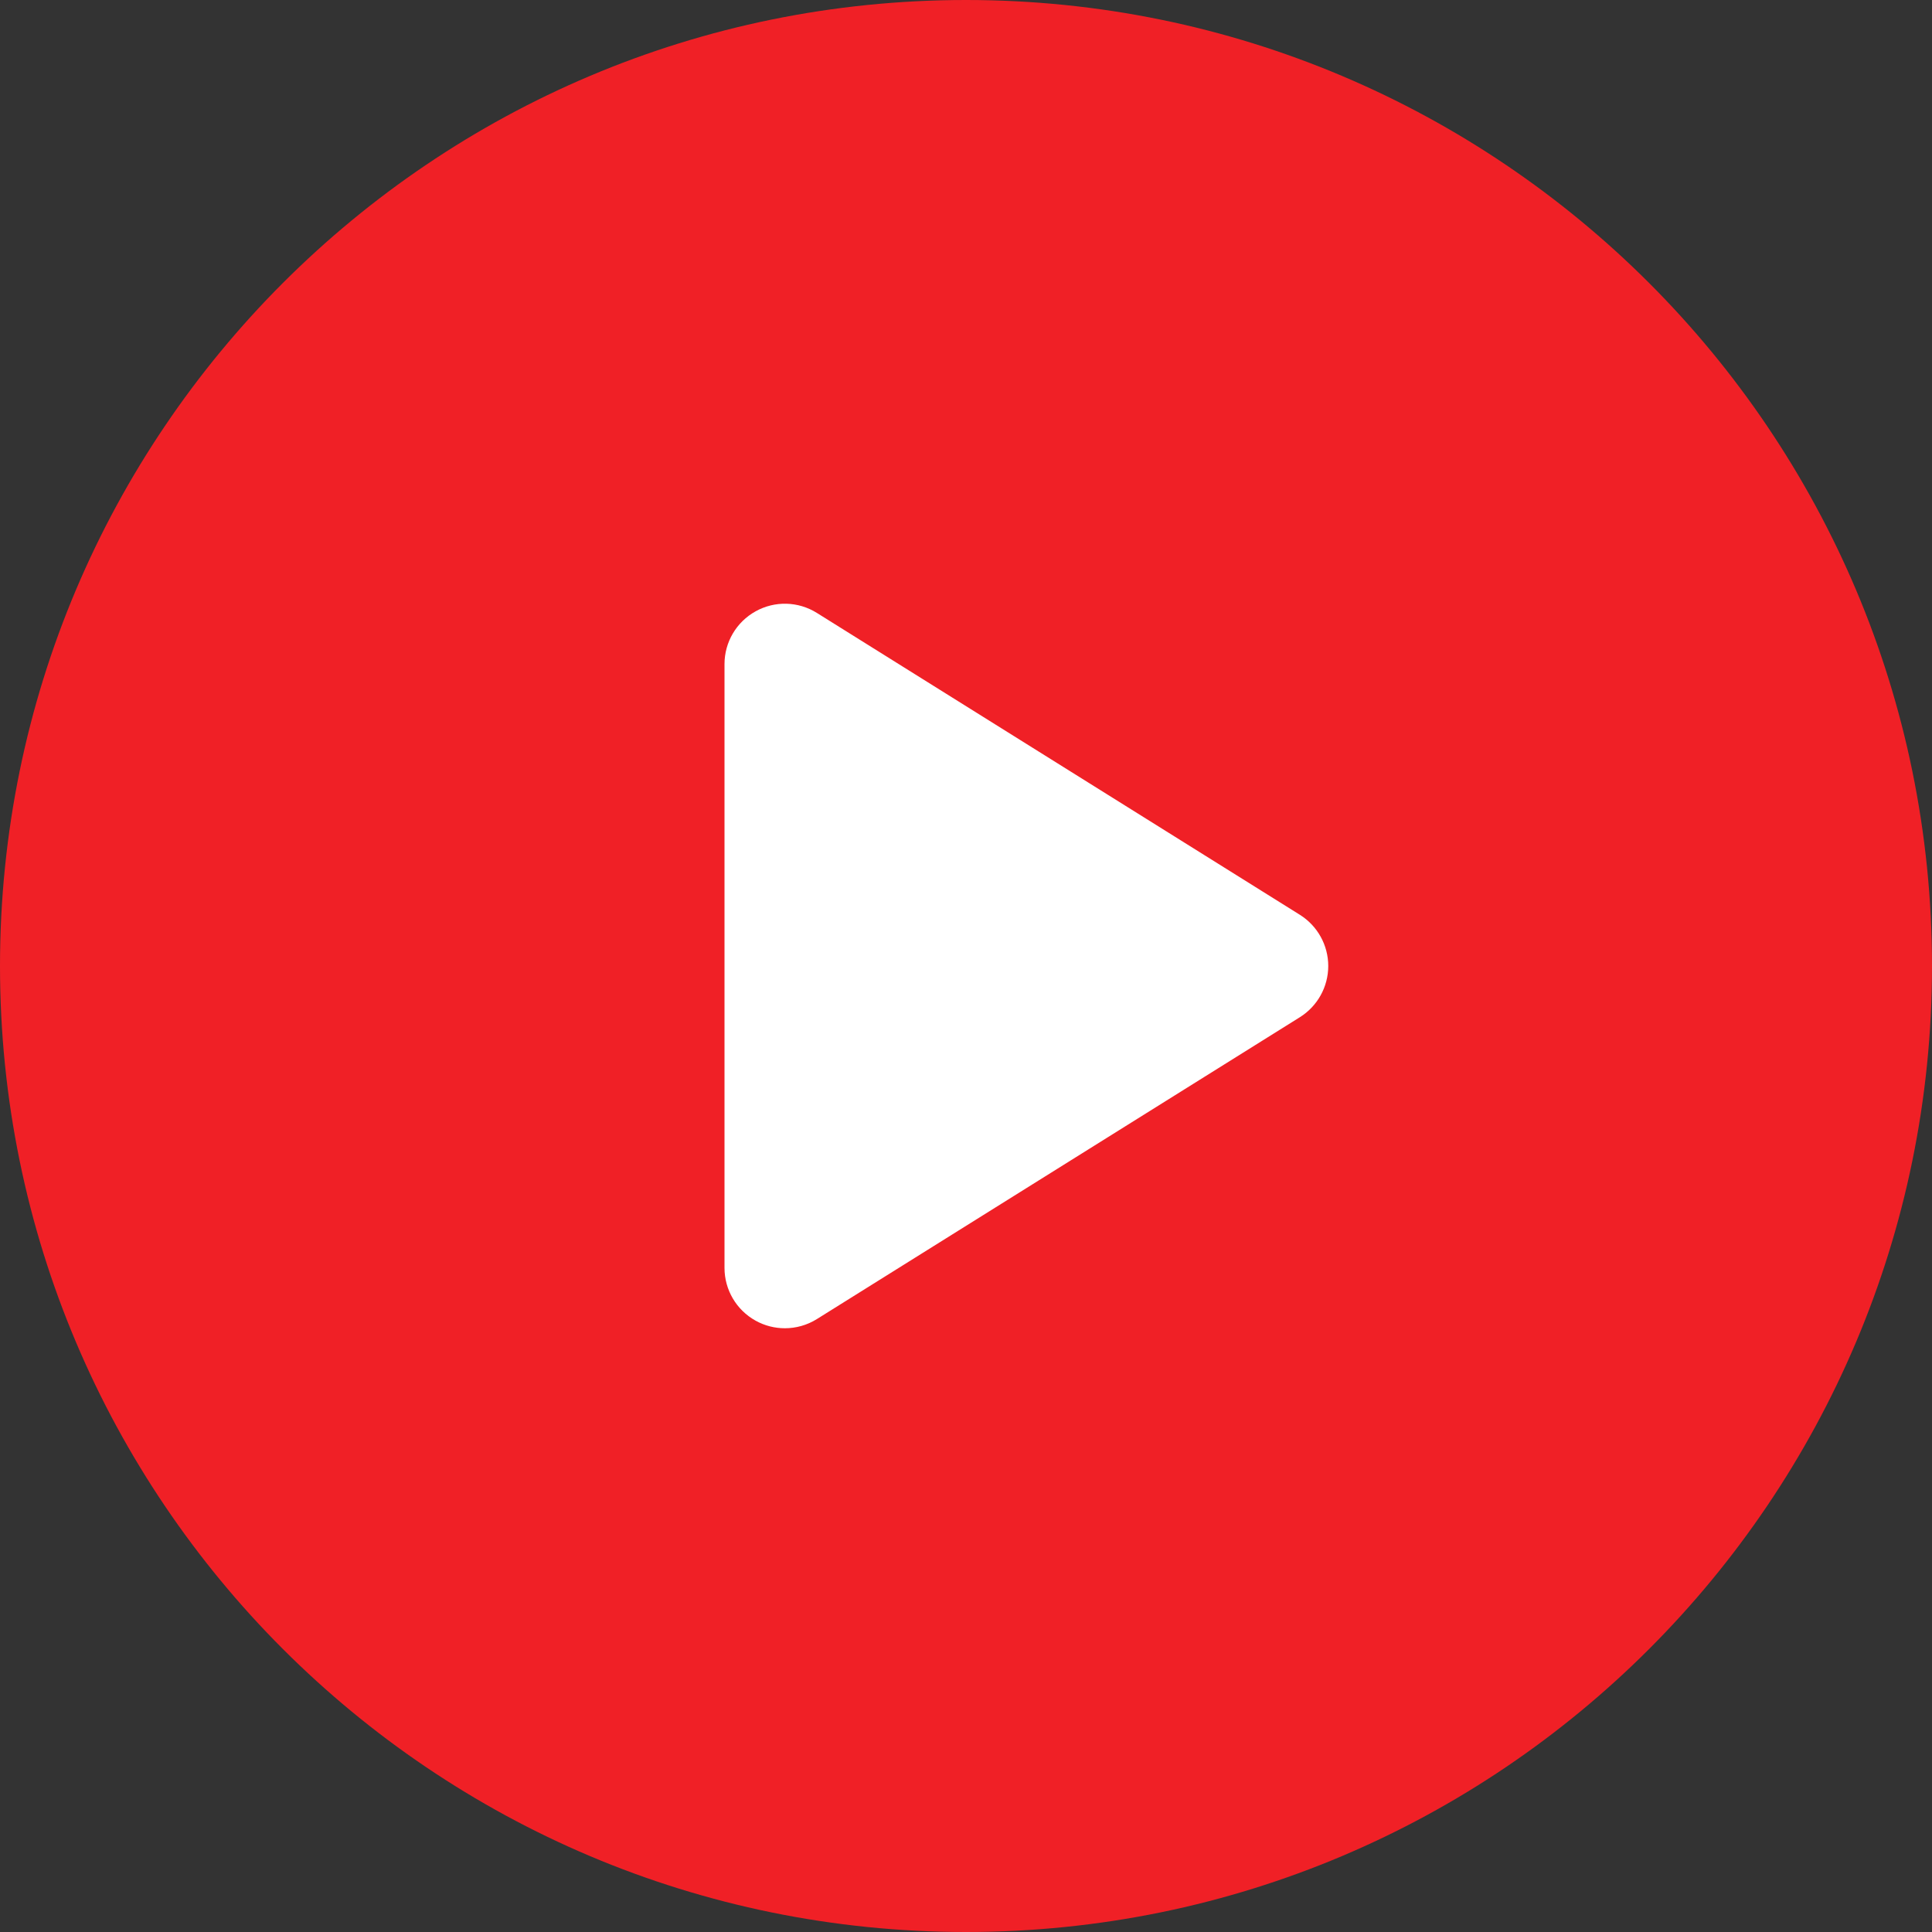 <?xml version="1.0" encoding="UTF-8"?> <svg xmlns="http://www.w3.org/2000/svg" xmlns:xlink="http://www.w3.org/1999/xlink" width="184px" height="184px" viewBox="0 0 184 184" version="1.1"><rect x="0" y="0" width="184" height="184" fill="#333333" stroke="none"/><title>Group 45</title><g id="Page-1" stroke="none" stroke-width="1" fill="none" fill-rule="evenodd"><g id="landingPageSoftware-4" transform="translate(-808, -5675)"><g id="Group-20" transform="translate(20, 3011)"><g id="Group-47" transform="translate(190, 2369)"><g id="Group-45" transform="translate(598, 295)"><circle id="Oval" fill="#FFFFFF" cx="93" cy="89" r="65"></circle><g id="Group" fill="#F02026" fill-rule="nonzero"><path d="M92,0 C41.19,0 0,41.19 0,92 C0,142.81 41.19,184 92,184 C142.81,184 184,142.81 184,92 C184,41.19 142.81,0 92,0 Z M123.797,96.877 L77.797,125.627 C76.867,126.208 75.808,126.5 74.75,126.5 C73.791,126.5 72.831,126.261 71.962,125.778 C70.134,124.765 69,122.842 69,120.75 L69,63.25 C69,61.158 70.134,59.235 71.962,58.222 C73.79,57.202 76.025,57.264 77.797,58.373 L123.797,87.123 C125.478,88.176 126.5,90.018 126.5,92 C126.5,93.982 125.478,95.824 123.797,96.877 Z" id="Shape"></path></g></g></g></g></g></g></svg> 